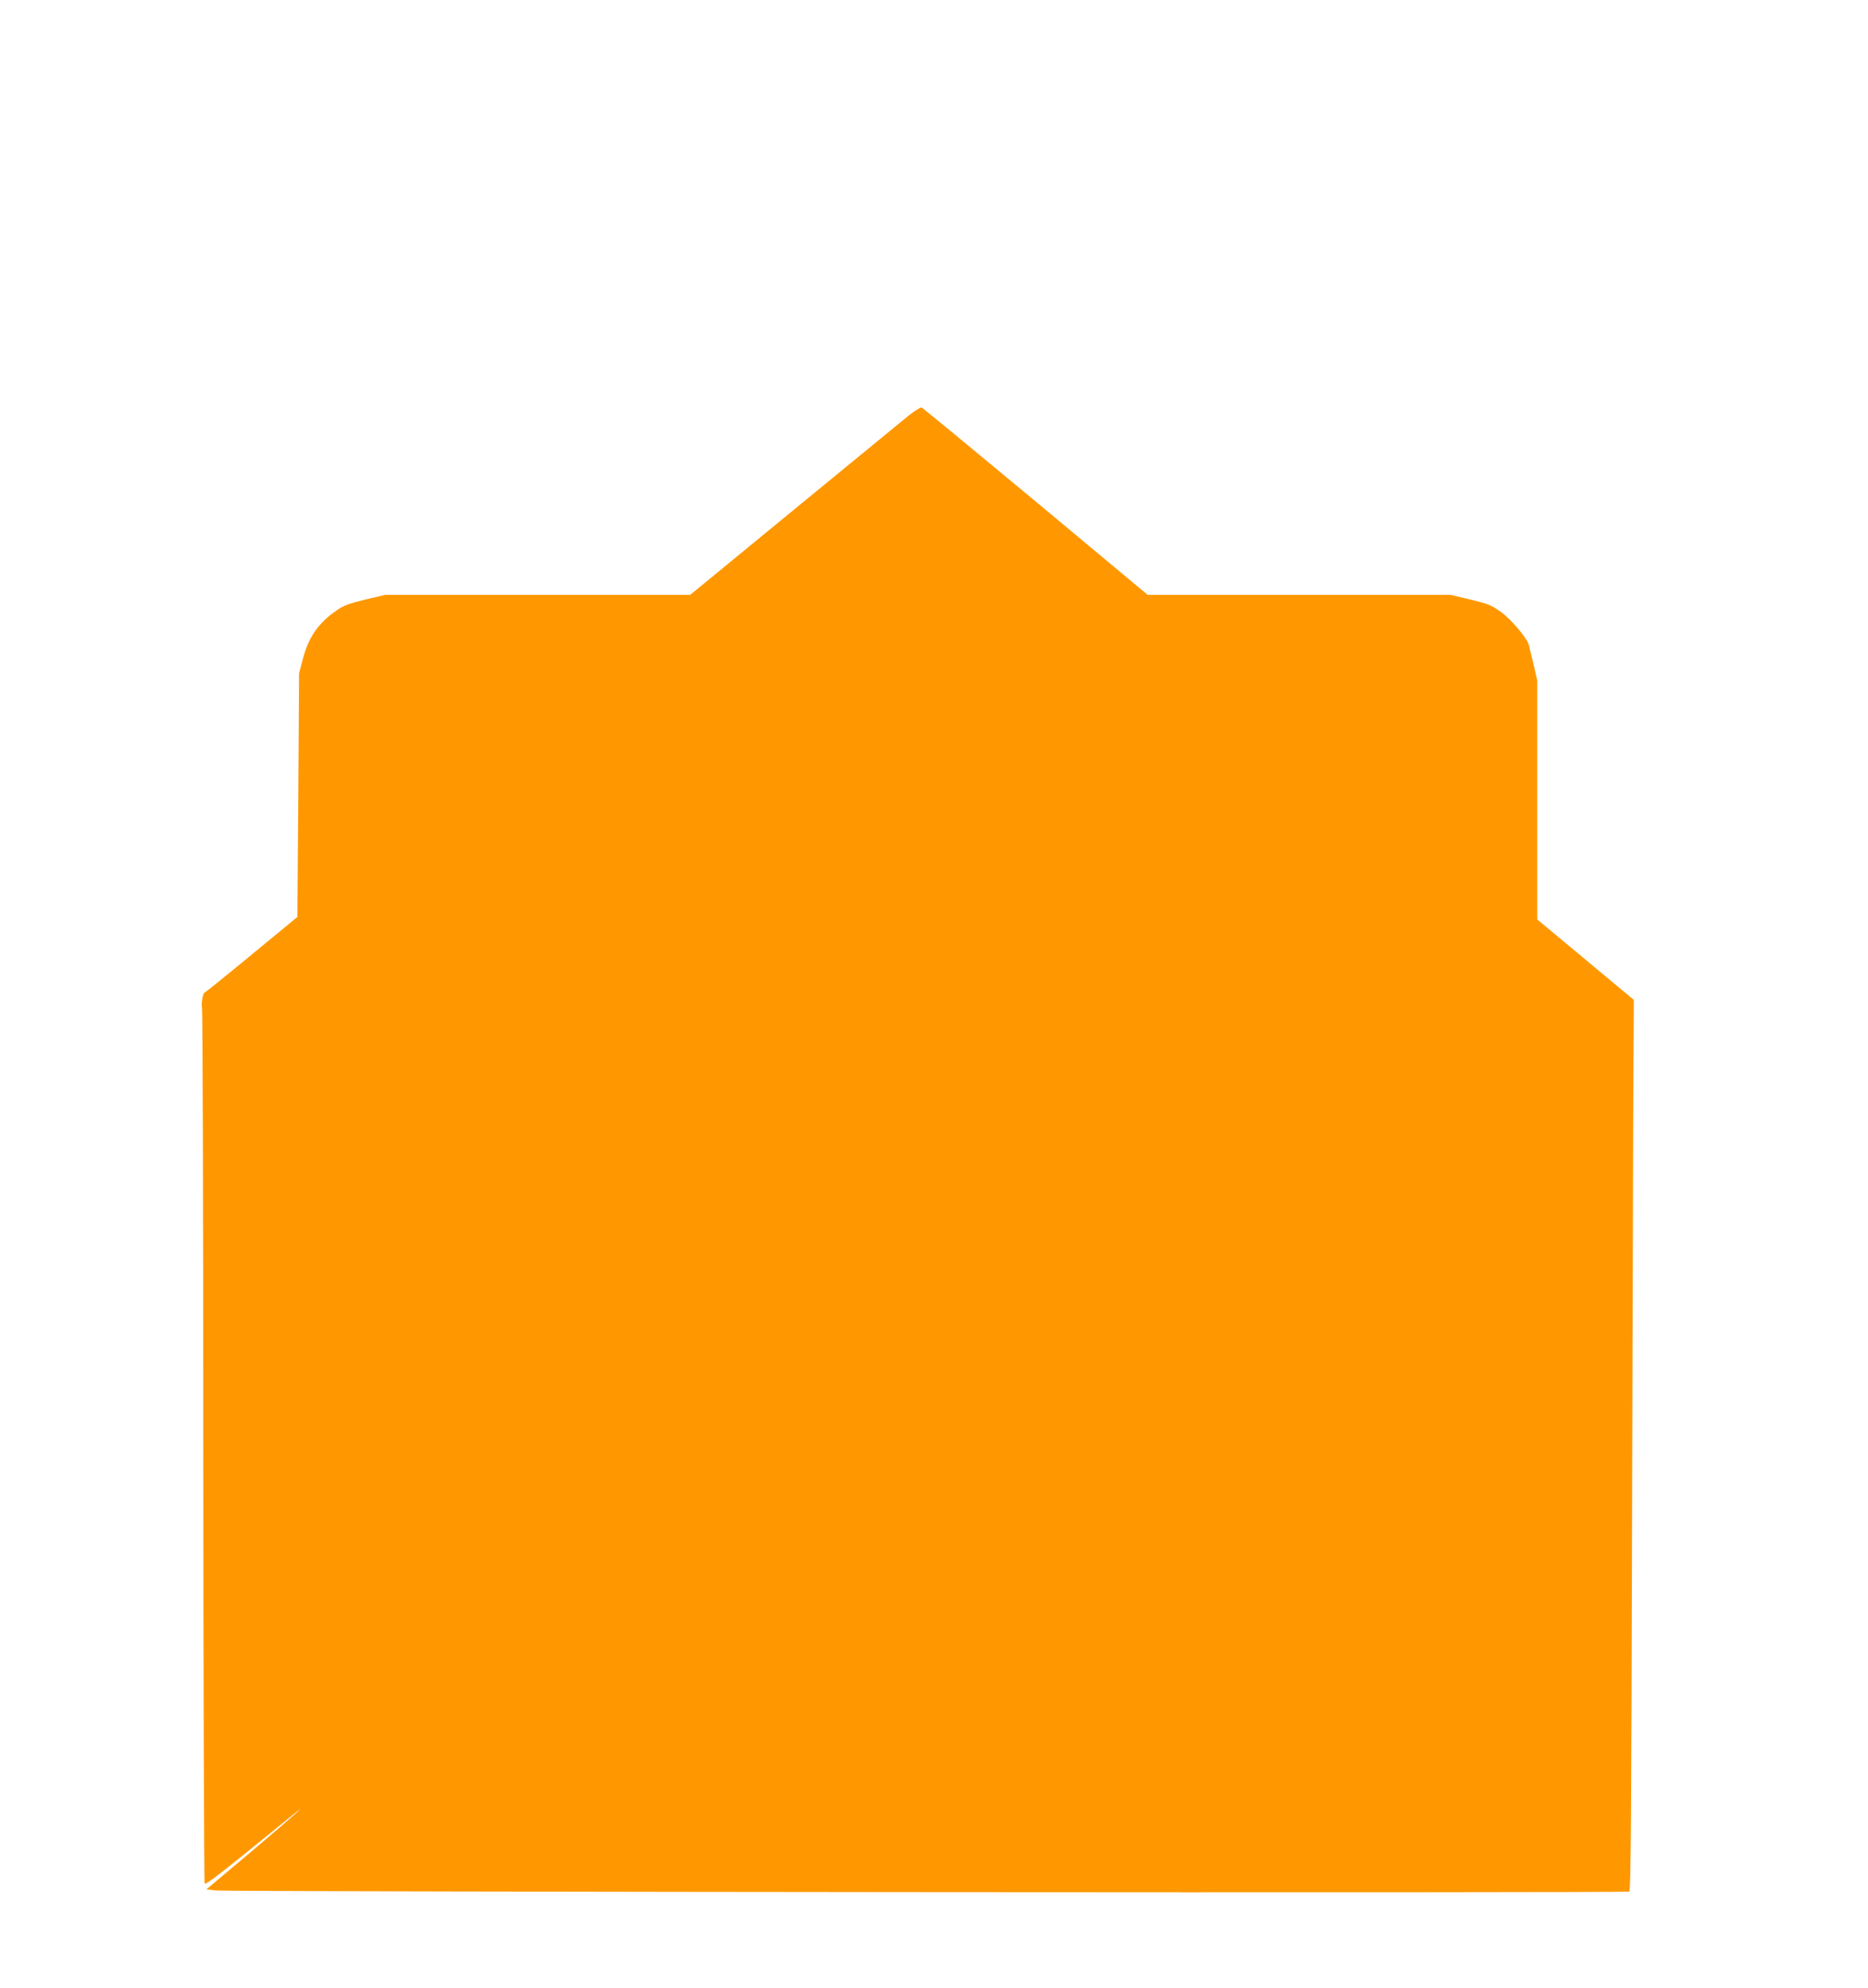 <?xml version="1.0" standalone="no"?>
<!DOCTYPE svg PUBLIC "-//W3C//DTD SVG 20010904//EN"
 "http://www.w3.org/TR/2001/REC-SVG-20010904/DTD/svg10.dtd">
<svg version="1.0" xmlns="http://www.w3.org/2000/svg"
 width="1203pt" height="1280pt" viewBox="0 0 1203 1280"
 preserveAspectRatio="xMidYMid meet">
<g transform="translate(0,1280) scale(0.1,-0.1)"
fill="#ff9800" stroke="none">
<path d="M5849 10122 c-41 -33 -373 -306 -739 -606 l-665 -546 -982 0 -982 0
-128 -30 c-101 -25 -139 -38 -182 -68 -119 -81 -182 -171 -219 -309 l-26 -98
-5 -785 -6 -784 -295 -243 c-162 -134 -298 -243 -301 -243 -12 0 -25 -75 -18
-100 4 -14 8 -1285 8 -2825 1 -1540 5 -2805 9 -2812 7 -11 101 62 510 395 198
161 98 71 -198 -180 l-301 -253 63 -7 c93 -9 9084 -17 9100 -7 11 7 14 448 19
2511 4 1377 7 2667 9 2866 l2 364 -311 259 -311 259 0 769 0 769 -25 109 c-14
59 -28 115 -30 123 -14 45 -115 164 -179 210 -62 44 -82 52 -197 80 l-128 30
-975 0 -975 0 -721 601 c-397 330 -728 603 -735 605 -7 3 -46 -22 -86 -54z"/>
</g>
</svg>
